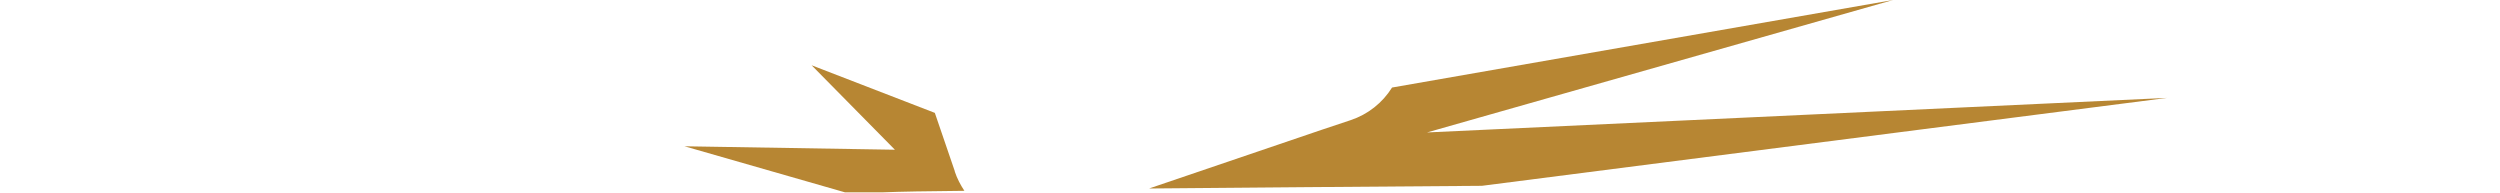 <svg width="336" height="26" viewBox="0 0 336 26" fill="none" xmlns="http://www.w3.org/2000/svg">
<path d="M128.325 23.013L125.642 15.171L109.079 8.772L120.275 20.124L92 19.66L113.568 25.851H118.573C121.101 25.748 124.661 25.696 129.615 25.645C129.099 24.871 128.634 23.994 128.325 23.065V23.013Z" fill="#B78633"/>
<path d="M291.268 13.157L191.789 17.801L254.428 0L187.093 11.764C185.803 13.828 183.843 15.376 181.521 16.15L177.651 17.44L154.432 25.334C167.228 25.231 182.914 25.076 199.167 24.973L291.268 13.157Z" fill="#B78633"/>
</svg>
